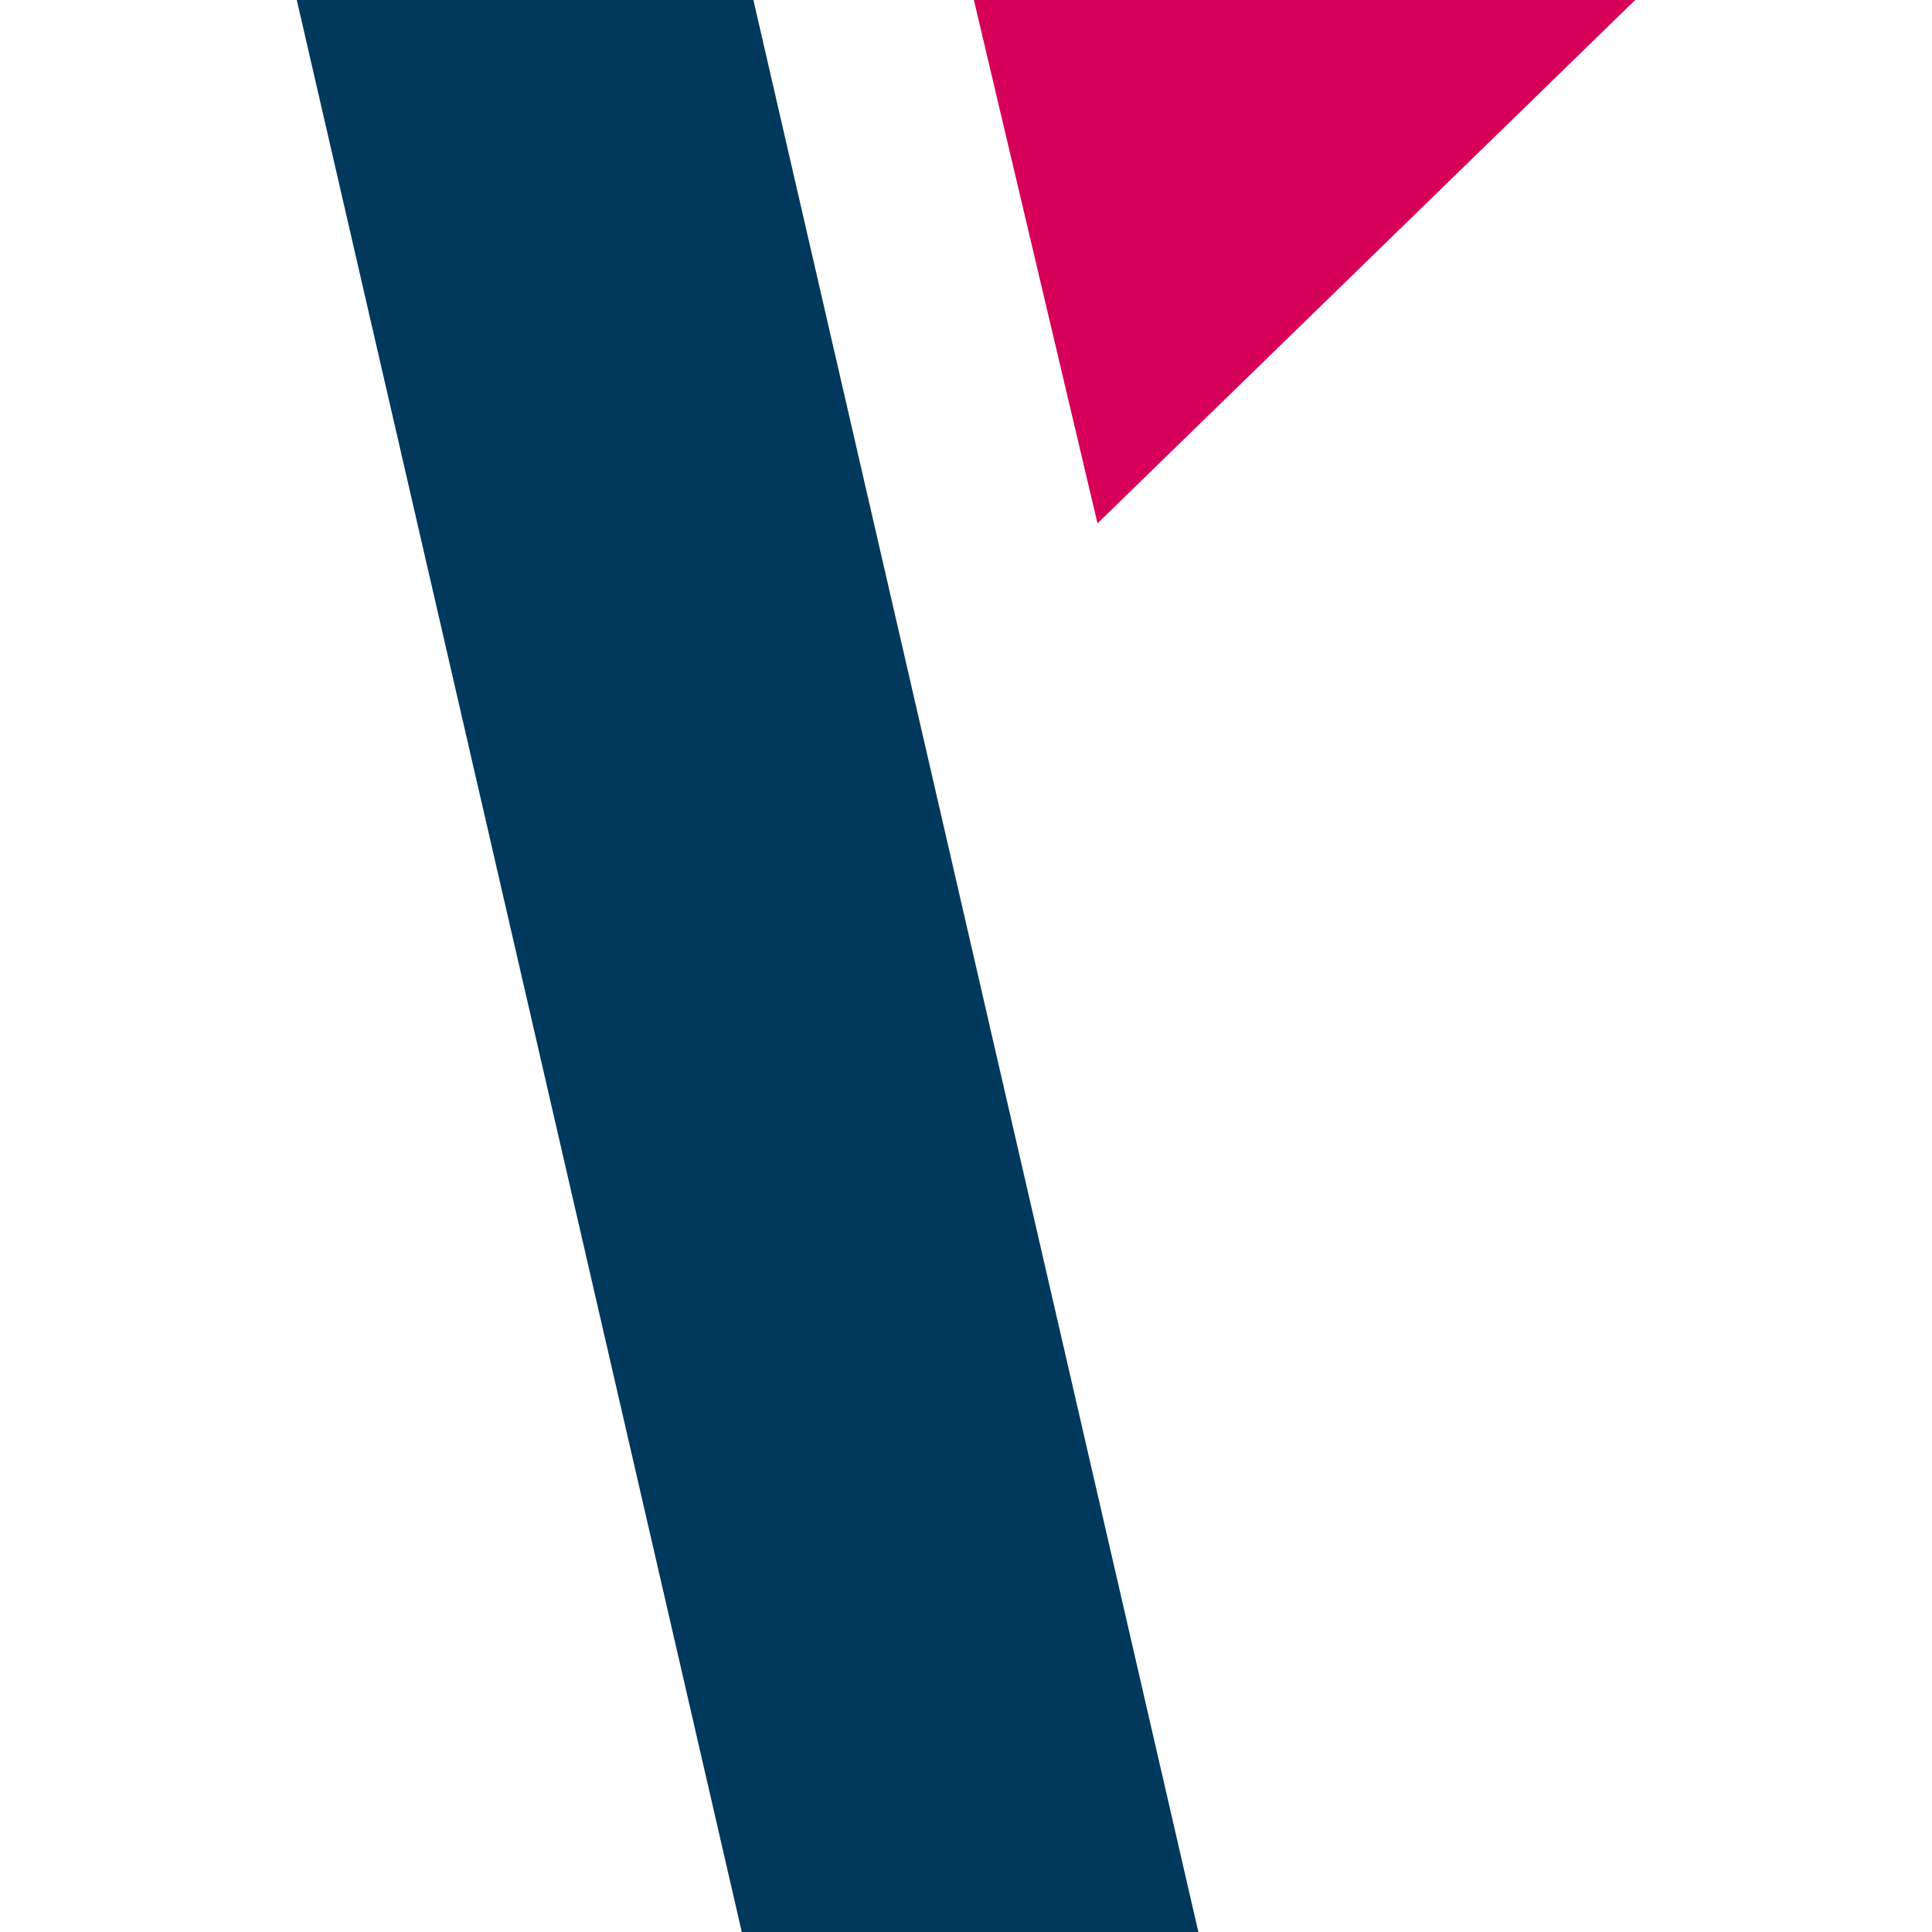 <svg xmlns="http://www.w3.org/2000/svg" xmlns:xlink="http://www.w3.org/1999/xlink" width="500" height="500" viewBox="0 0 500 500">
  <rect x="0" y="0" width="500" height="500" fill="#808080" stroke="none"/>
  <defs>
    <clipPath id="clip-picus_icon">
      <rect width="500" height="500"/>
    </clipPath>
  </defs>
  <g id="picus_icon" clip-path="url(#clip-picus_icon)">
    <rect width="500" height="500" fill="#fff"/>
    <g id="picus_logo" transform="translate(-220.922 -27.35)">
      <path id="Path_12" data-name="Path 12" d="M415.9,27.35H297.73l115.163,500H531.06Z" transform="translate(0 0)" fill="#00395c"/>
      <path id="Path_13" data-name="Path 13" d="M455.138,162.8,594.292,27.35H423.14Z" transform="translate(49.822 0)" fill="#d60059"/>
    </g>
  </g>
</svg>

